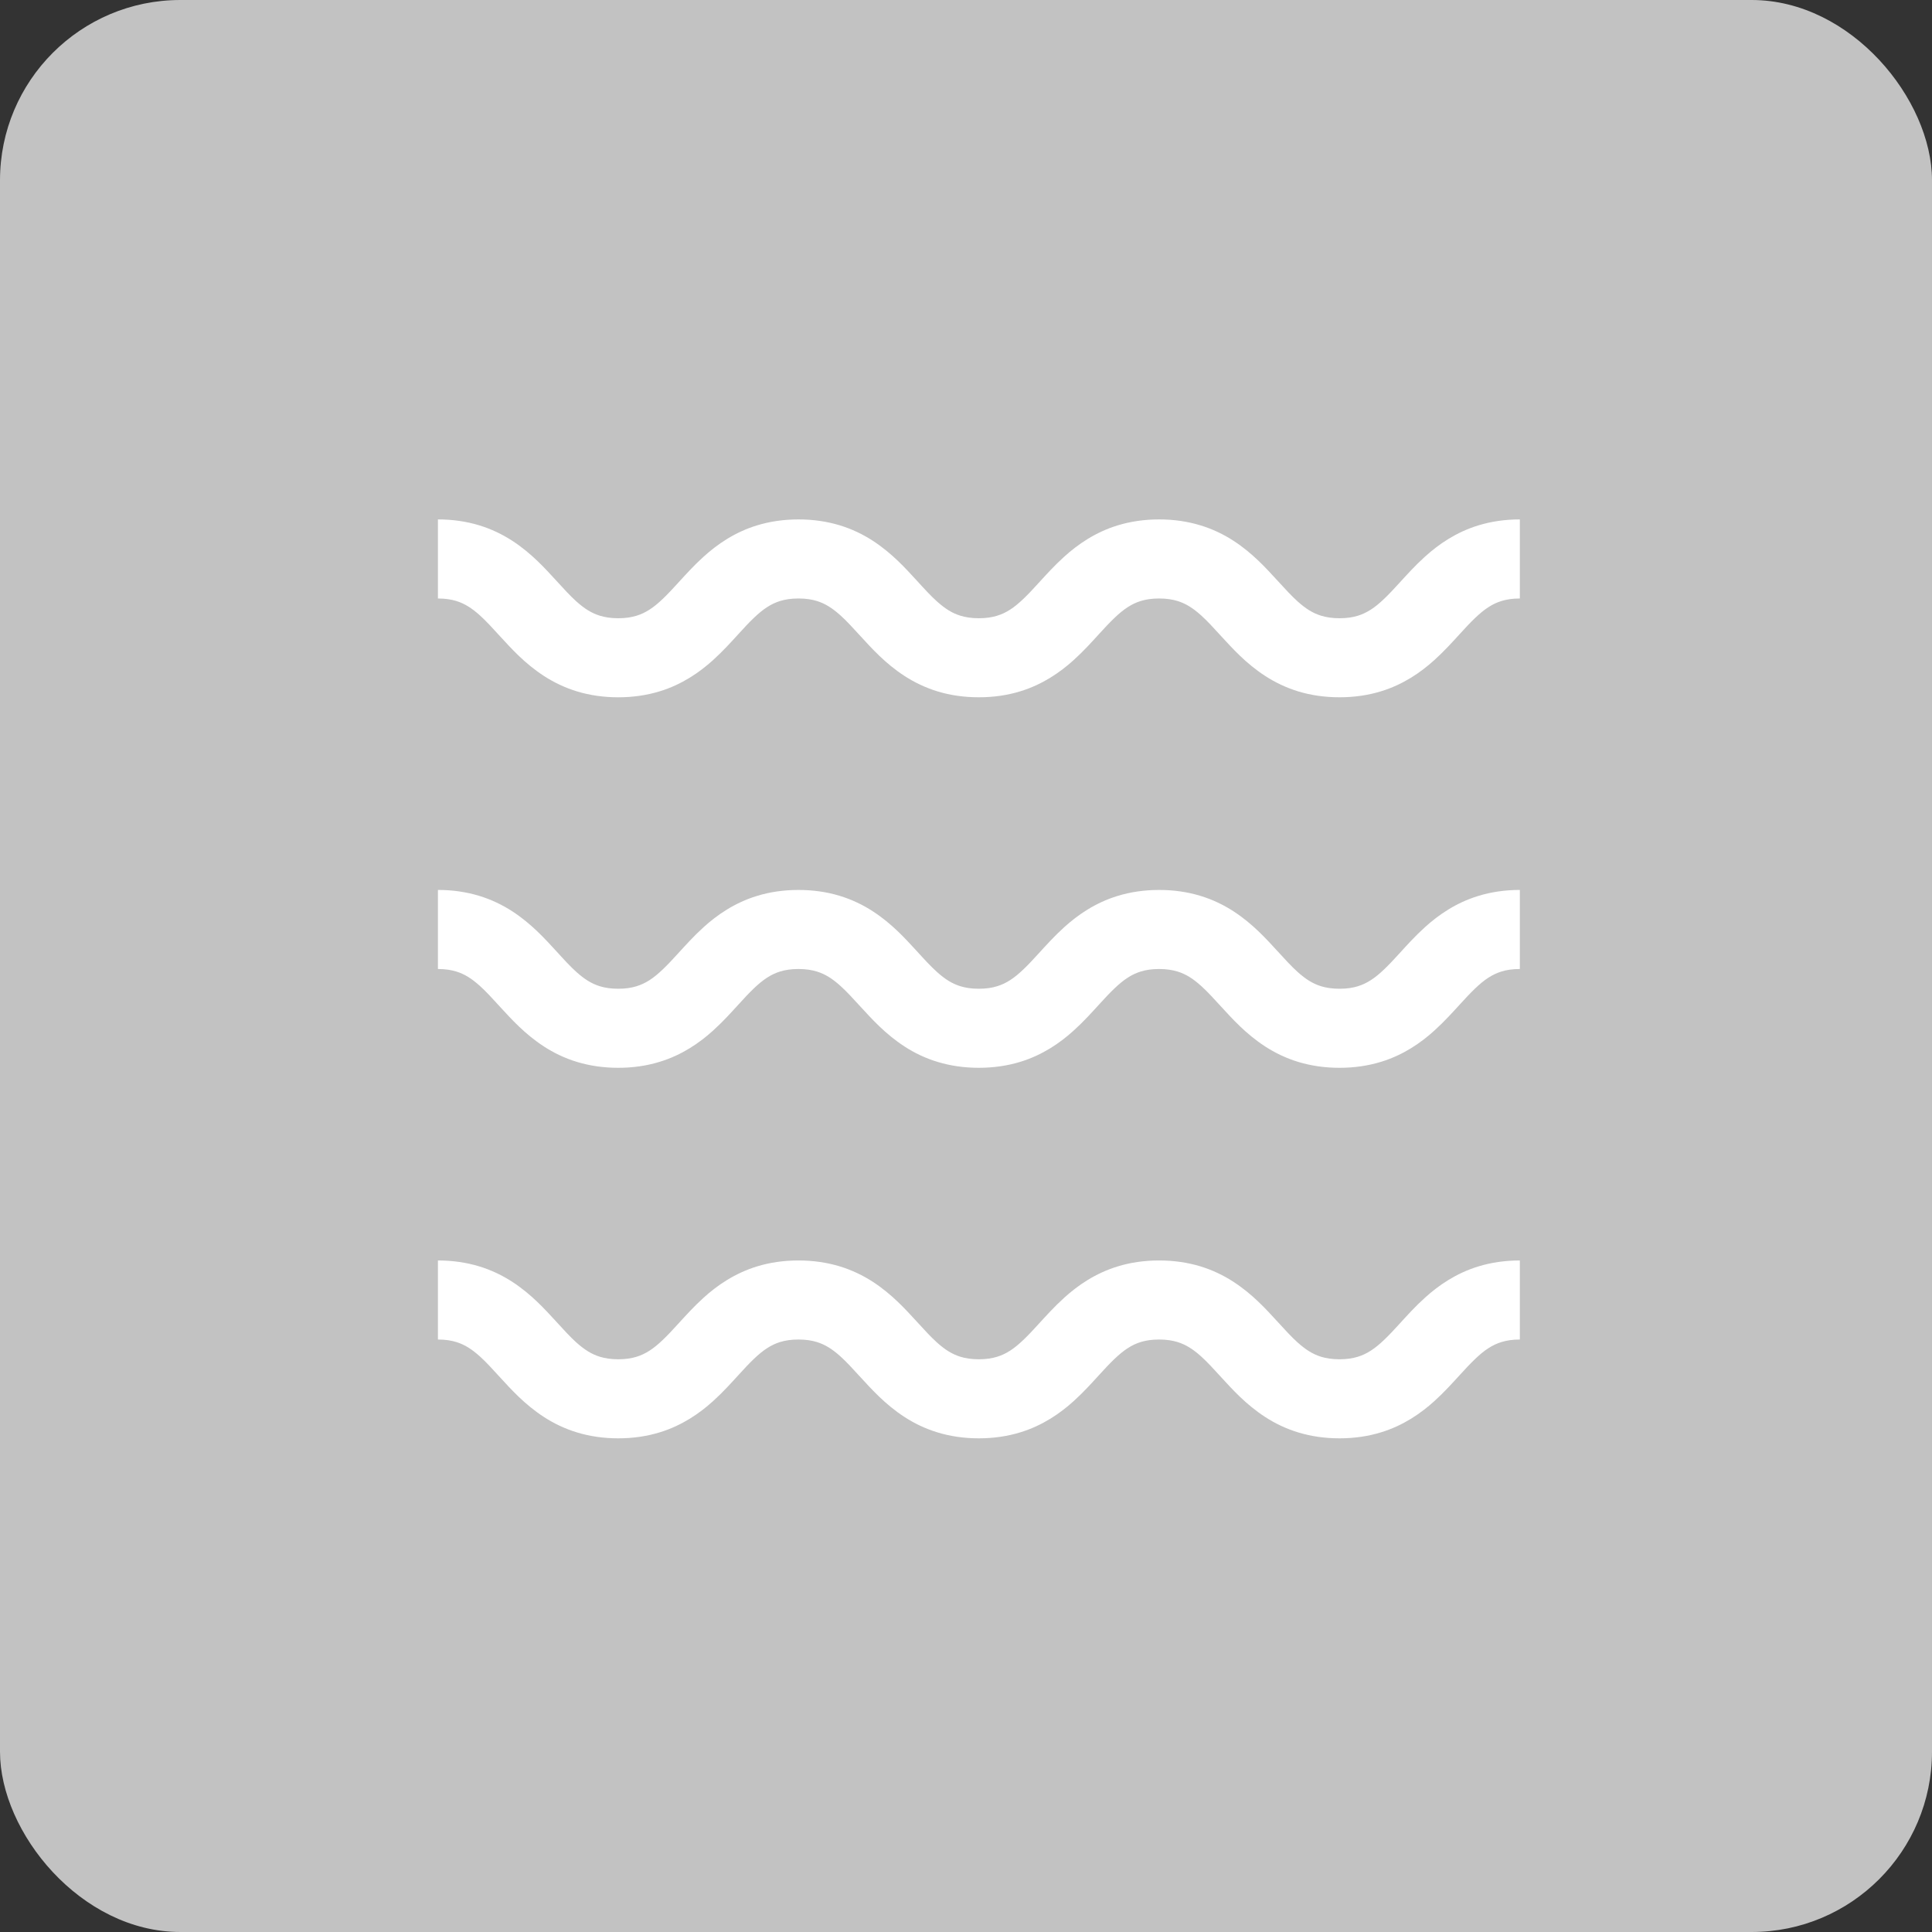<?xml version="1.0" encoding="UTF-8"?> <svg xmlns="http://www.w3.org/2000/svg" width="75" height="75" viewBox="0 0 75 75" fill="none"><rect x="0" y="0" width="75" height="75" fill="#333333" stroke="none"/><rect width="75" height="75" rx="7" fill="white" fill-opacity="0.7"></rect><g clip-path="url(#clip0_55_26)"><path d="M57.388 20.396C56.521 20.661 55.84 21.136 55.32 21.607C54.927 21.962 54.61 22.317 54.326 22.627C53.9 23.096 53.55 23.453 53.219 23.663C53.052 23.771 52.891 23.848 52.702 23.906C52.513 23.962 52.292 24 51.999 24C51.701 24 51.478 23.96 51.286 23.902C50.956 23.8 50.693 23.632 50.372 23.346C50.135 23.133 49.88 22.855 49.59 22.537C49.153 22.062 48.636 21.483 47.883 20.992C47.508 20.749 47.073 20.535 46.587 20.39C46.1 20.242 45.566 20.163 44.997 20.164C44.42 20.163 43.877 20.245 43.385 20.396C42.519 20.661 41.837 21.136 41.317 21.607C40.924 21.962 40.607 22.316 40.322 22.627C39.898 23.096 39.547 23.453 39.217 23.663C39.05 23.771 38.889 23.848 38.7 23.905C38.511 23.962 38.29 24 37.997 24C37.699 24 37.476 23.96 37.285 23.902C36.955 23.8 36.692 23.632 36.371 23.346C36.134 23.134 35.879 22.856 35.589 22.537C35.152 22.063 34.635 21.483 33.882 20.992C33.507 20.749 33.072 20.535 32.586 20.389C32.1 20.242 31.565 20.163 30.997 20.164C30.42 20.163 29.877 20.245 29.385 20.396C28.519 20.66 27.837 21.136 27.318 21.607C26.925 21.961 26.608 22.317 26.324 22.627C25.899 23.096 25.548 23.453 25.218 23.663C25.051 23.77 24.89 23.848 24.702 23.905C24.513 23.962 24.292 24 23.999 24C23.702 24 23.478 23.96 23.288 23.902C22.958 23.799 22.694 23.632 22.373 23.346C22.137 23.134 21.882 22.856 21.592 22.537C21.155 22.063 20.638 21.482 19.885 20.992C19.51 20.749 19.075 20.535 18.589 20.389C18.103 20.242 17.568 20.163 17 20.164V23.233C17.298 23.234 17.521 23.272 17.712 23.33C18.042 23.433 18.306 23.601 18.626 23.886C18.863 24.099 19.118 24.377 19.408 24.696C19.844 25.17 20.362 25.75 21.114 26.24C21.489 26.483 21.924 26.697 22.411 26.844C22.897 26.99 23.431 27.069 24 27.069C24.577 27.069 25.119 26.988 25.611 26.836C26.478 26.572 27.159 26.097 27.679 25.626C28.072 25.271 28.389 24.916 28.673 24.606C29.097 24.136 29.448 23.78 29.779 23.569C29.945 23.462 30.106 23.384 30.295 23.327C30.483 23.271 30.704 23.233 30.997 23.233C31.295 23.233 31.518 23.272 31.71 23.33C32.039 23.433 32.303 23.601 32.623 23.886C32.861 24.099 33.114 24.377 33.405 24.695C33.842 25.17 34.359 25.75 35.112 26.24C35.487 26.483 35.922 26.697 36.408 26.844C36.894 26.99 37.429 27.069 37.997 27.068C38.575 27.069 39.117 26.988 39.609 26.836C40.476 26.572 41.157 26.097 41.677 25.626C42.07 25.271 42.388 24.916 42.671 24.606C43.097 24.137 43.447 23.78 43.778 23.57C43.944 23.463 44.105 23.385 44.294 23.327C44.483 23.271 44.704 23.233 44.998 23.233C45.295 23.233 45.518 23.272 45.71 23.33C46.04 23.433 46.304 23.601 46.624 23.886C46.861 24.099 47.116 24.377 47.406 24.696C47.843 25.169 48.36 25.75 49.113 26.24C49.488 26.483 49.923 26.697 50.41 26.844C50.896 26.99 51.431 27.069 51.999 27.068C52.577 27.069 53.119 26.988 53.611 26.836C54.478 26.572 55.159 26.097 55.679 25.626C56.072 25.271 56.39 24.916 56.674 24.606C57.099 24.137 57.45 23.78 57.781 23.57C57.947 23.462 58.108 23.385 58.297 23.328C58.486 23.271 58.707 23.233 59 23.233V20.164C58.423 20.163 57.88 20.245 57.388 20.396Z" fill="white"></path><path d="M55.32 35.99C54.927 36.345 54.609 36.7 54.326 37.011C53.9 37.48 53.55 37.837 53.218 38.047C53.052 38.154 52.891 38.231 52.702 38.289C52.513 38.346 52.292 38.383 51.999 38.383C51.701 38.383 51.478 38.344 51.286 38.286C50.956 38.183 50.693 38.016 50.372 37.73C50.135 37.517 49.88 37.239 49.59 36.921C49.153 36.446 48.636 35.866 47.883 35.376C47.508 35.133 47.073 34.919 46.587 34.773C46.1 34.626 45.566 34.547 44.997 34.548C44.42 34.547 43.877 34.629 43.385 34.78C42.519 35.044 41.837 35.519 41.317 35.99C40.924 36.345 40.607 36.7 40.322 37.011C39.898 37.48 39.547 37.836 39.216 38.047C39.05 38.154 38.889 38.231 38.7 38.288C38.511 38.346 38.29 38.383 37.997 38.383C37.699 38.383 37.476 38.344 37.285 38.286C36.955 38.183 36.691 38.016 36.371 37.73C36.134 37.517 35.879 37.24 35.589 36.921C35.152 36.447 34.635 35.866 33.882 35.376C33.507 35.133 33.072 34.919 32.586 34.773C32.1 34.626 31.565 34.547 30.997 34.548C30.42 34.547 29.877 34.628 29.385 34.78C28.519 35.044 27.837 35.519 27.317 35.99C26.925 36.345 26.608 36.701 26.324 37.011C25.899 37.48 25.548 37.836 25.218 38.047C25.051 38.154 24.89 38.231 24.702 38.288C24.513 38.346 24.292 38.383 23.999 38.383C23.701 38.383 23.478 38.344 23.287 38.286C22.958 38.183 22.694 38.016 22.373 37.73C22.136 37.517 21.882 37.24 21.592 36.92C21.155 36.447 20.638 35.866 19.885 35.376C19.51 35.133 19.075 34.919 18.589 34.773C18.102 34.626 17.568 34.547 17 34.547V37.616C17.297 37.617 17.52 37.656 17.712 37.714C18.042 37.816 18.305 37.984 18.626 38.27C18.863 38.482 19.117 38.761 19.407 39.079C19.844 39.553 20.361 40.133 21.114 40.624C21.489 40.867 21.923 41.081 22.41 41.227C22.897 41.373 23.431 41.453 23.999 41.452C24.576 41.453 25.119 41.371 25.611 41.219C26.478 40.955 27.159 40.48 27.679 40.009C28.072 39.654 28.389 39.299 28.673 38.989C29.097 38.519 29.448 38.163 29.779 37.952C29.945 37.845 30.106 37.768 30.294 37.71C30.483 37.654 30.704 37.617 30.997 37.616C31.295 37.617 31.518 37.656 31.709 37.714C32.038 37.816 32.303 37.984 32.623 38.27C32.86 38.482 33.114 38.761 33.405 39.079C33.842 39.553 34.359 40.133 35.112 40.624C35.486 40.867 35.921 41.081 36.408 41.226C36.894 41.373 37.429 41.452 37.997 41.452C38.574 41.452 39.117 41.371 39.609 41.22C40.475 40.955 41.157 40.481 41.677 40.009C42.07 39.654 42.387 39.3 42.671 38.989C43.096 38.52 43.447 38.164 43.778 37.953C43.944 37.846 44.105 37.768 44.294 37.711C44.483 37.654 44.704 37.617 44.997 37.616C45.295 37.617 45.518 37.656 45.709 37.714C46.039 37.816 46.304 37.984 46.624 38.27C46.861 38.482 47.115 38.761 47.406 39.079C47.842 39.553 48.36 40.133 49.113 40.624C49.488 40.867 49.923 41.081 50.409 41.227C50.896 41.373 51.431 41.453 51.999 41.452C52.576 41.453 53.118 41.371 53.611 41.22C54.478 40.956 55.159 40.481 55.679 40.009C56.072 39.654 56.389 39.3 56.673 38.99C57.099 38.52 57.449 38.164 57.78 37.953C57.947 37.846 58.108 37.768 58.297 37.711C58.486 37.654 58.706 37.617 59 37.616V34.547C58.423 34.547 57.88 34.628 57.388 34.78C56.521 35.044 55.84 35.519 55.32 35.99Z" fill="white"></path><path d="M55.32 50.374C54.927 50.728 54.609 51.084 54.326 51.394C53.9 51.863 53.55 52.219 53.218 52.43C53.052 52.537 52.891 52.615 52.702 52.672C52.513 52.729 52.292 52.766 51.999 52.767C51.701 52.766 51.478 52.727 51.286 52.67C50.956 52.566 50.693 52.399 50.372 52.113C50.135 51.9 49.88 51.623 49.59 51.304C49.153 50.83 48.636 50.25 47.883 49.76C47.508 49.516 47.073 49.303 46.587 49.156C46.1 49.01 45.566 48.931 44.997 48.931C44.42 48.931 43.877 49.011 43.385 49.163C42.519 49.428 41.837 49.902 41.317 50.374C40.924 50.729 40.607 51.084 40.322 51.394C39.898 51.863 39.547 52.219 39.216 52.43C39.05 52.537 38.889 52.615 38.7 52.672C38.511 52.729 38.29 52.766 37.997 52.767C37.699 52.766 37.476 52.727 37.285 52.67C36.955 52.566 36.691 52.399 36.371 52.114C36.134 51.9 35.879 51.623 35.589 51.304C35.152 50.83 34.635 50.25 33.882 49.759C33.507 49.516 33.072 49.303 32.586 49.156C32.1 49.01 31.565 48.931 30.997 48.931C30.42 48.931 29.877 49.011 29.385 49.163C28.519 49.428 27.837 49.903 27.317 50.374C26.925 50.729 26.608 51.084 26.324 51.394C25.899 51.864 25.548 52.22 25.218 52.43C25.051 52.537 24.89 52.615 24.702 52.672C24.513 52.729 24.292 52.766 23.999 52.767C23.701 52.766 23.478 52.727 23.287 52.669C22.958 52.566 22.694 52.399 22.373 52.114C22.136 51.9 21.882 51.623 21.592 51.304C21.155 50.83 20.638 50.25 19.885 49.759C19.51 49.516 19.075 49.302 18.589 49.156C18.102 49.01 17.568 48.931 17 48.931V52C17.297 52 17.52 52.039 17.712 52.097C18.042 52.2 18.305 52.367 18.626 52.653C18.863 52.866 19.117 53.144 19.407 53.463C19.844 53.937 20.361 54.517 21.114 55.007C21.489 55.25 21.923 55.464 22.41 55.61C22.897 55.757 23.431 55.836 23.999 55.836C24.576 55.836 25.119 55.755 25.611 55.603C26.478 55.339 27.159 54.864 27.679 54.393C28.072 54.038 28.389 53.682 28.673 53.373C29.097 52.903 29.448 52.547 29.779 52.336C29.945 52.229 30.106 52.151 30.294 52.094C30.483 52.038 30.704 52 30.997 52C31.295 52 31.518 52.039 31.709 52.097C32.038 52.2 32.303 52.367 32.623 52.653C32.86 52.866 33.114 53.144 33.405 53.463C33.842 53.937 34.359 54.517 35.112 55.007C35.486 55.25 35.921 55.464 36.408 55.61C36.894 55.757 37.429 55.836 37.997 55.836C38.574 55.836 39.117 55.755 39.609 55.603C40.475 55.339 41.157 54.864 41.677 54.393C42.07 54.038 42.387 53.683 42.671 53.373C43.096 52.904 43.447 52.547 43.778 52.337C43.944 52.229 44.105 52.152 44.294 52.094C44.483 52.038 44.704 52 44.997 52C45.295 52 45.518 52.039 45.709 52.097C46.039 52.2 46.304 52.368 46.624 52.653C46.861 52.866 47.115 53.144 47.406 53.463C47.842 53.937 48.36 54.517 49.113 55.007C49.488 55.251 49.923 55.464 50.409 55.61C50.896 55.757 51.431 55.836 51.999 55.836C52.576 55.836 53.118 55.755 53.611 55.603C54.478 55.339 55.159 54.864 55.679 54.393C56.072 54.038 56.389 53.683 56.673 53.373C57.099 52.904 57.449 52.547 57.78 52.337C57.947 52.229 58.108 52.152 58.297 52.095C58.486 52.038 58.706 52 59 52V48.931C58.423 48.931 57.88 49.012 57.388 49.163C56.521 49.428 55.84 49.903 55.32 50.374Z" fill="white"></path></g><defs><clipPath id="clip0_55_26"><rect width="42" height="42" fill="white" transform="translate(17 17)"></rect></clipPath></defs></svg> 